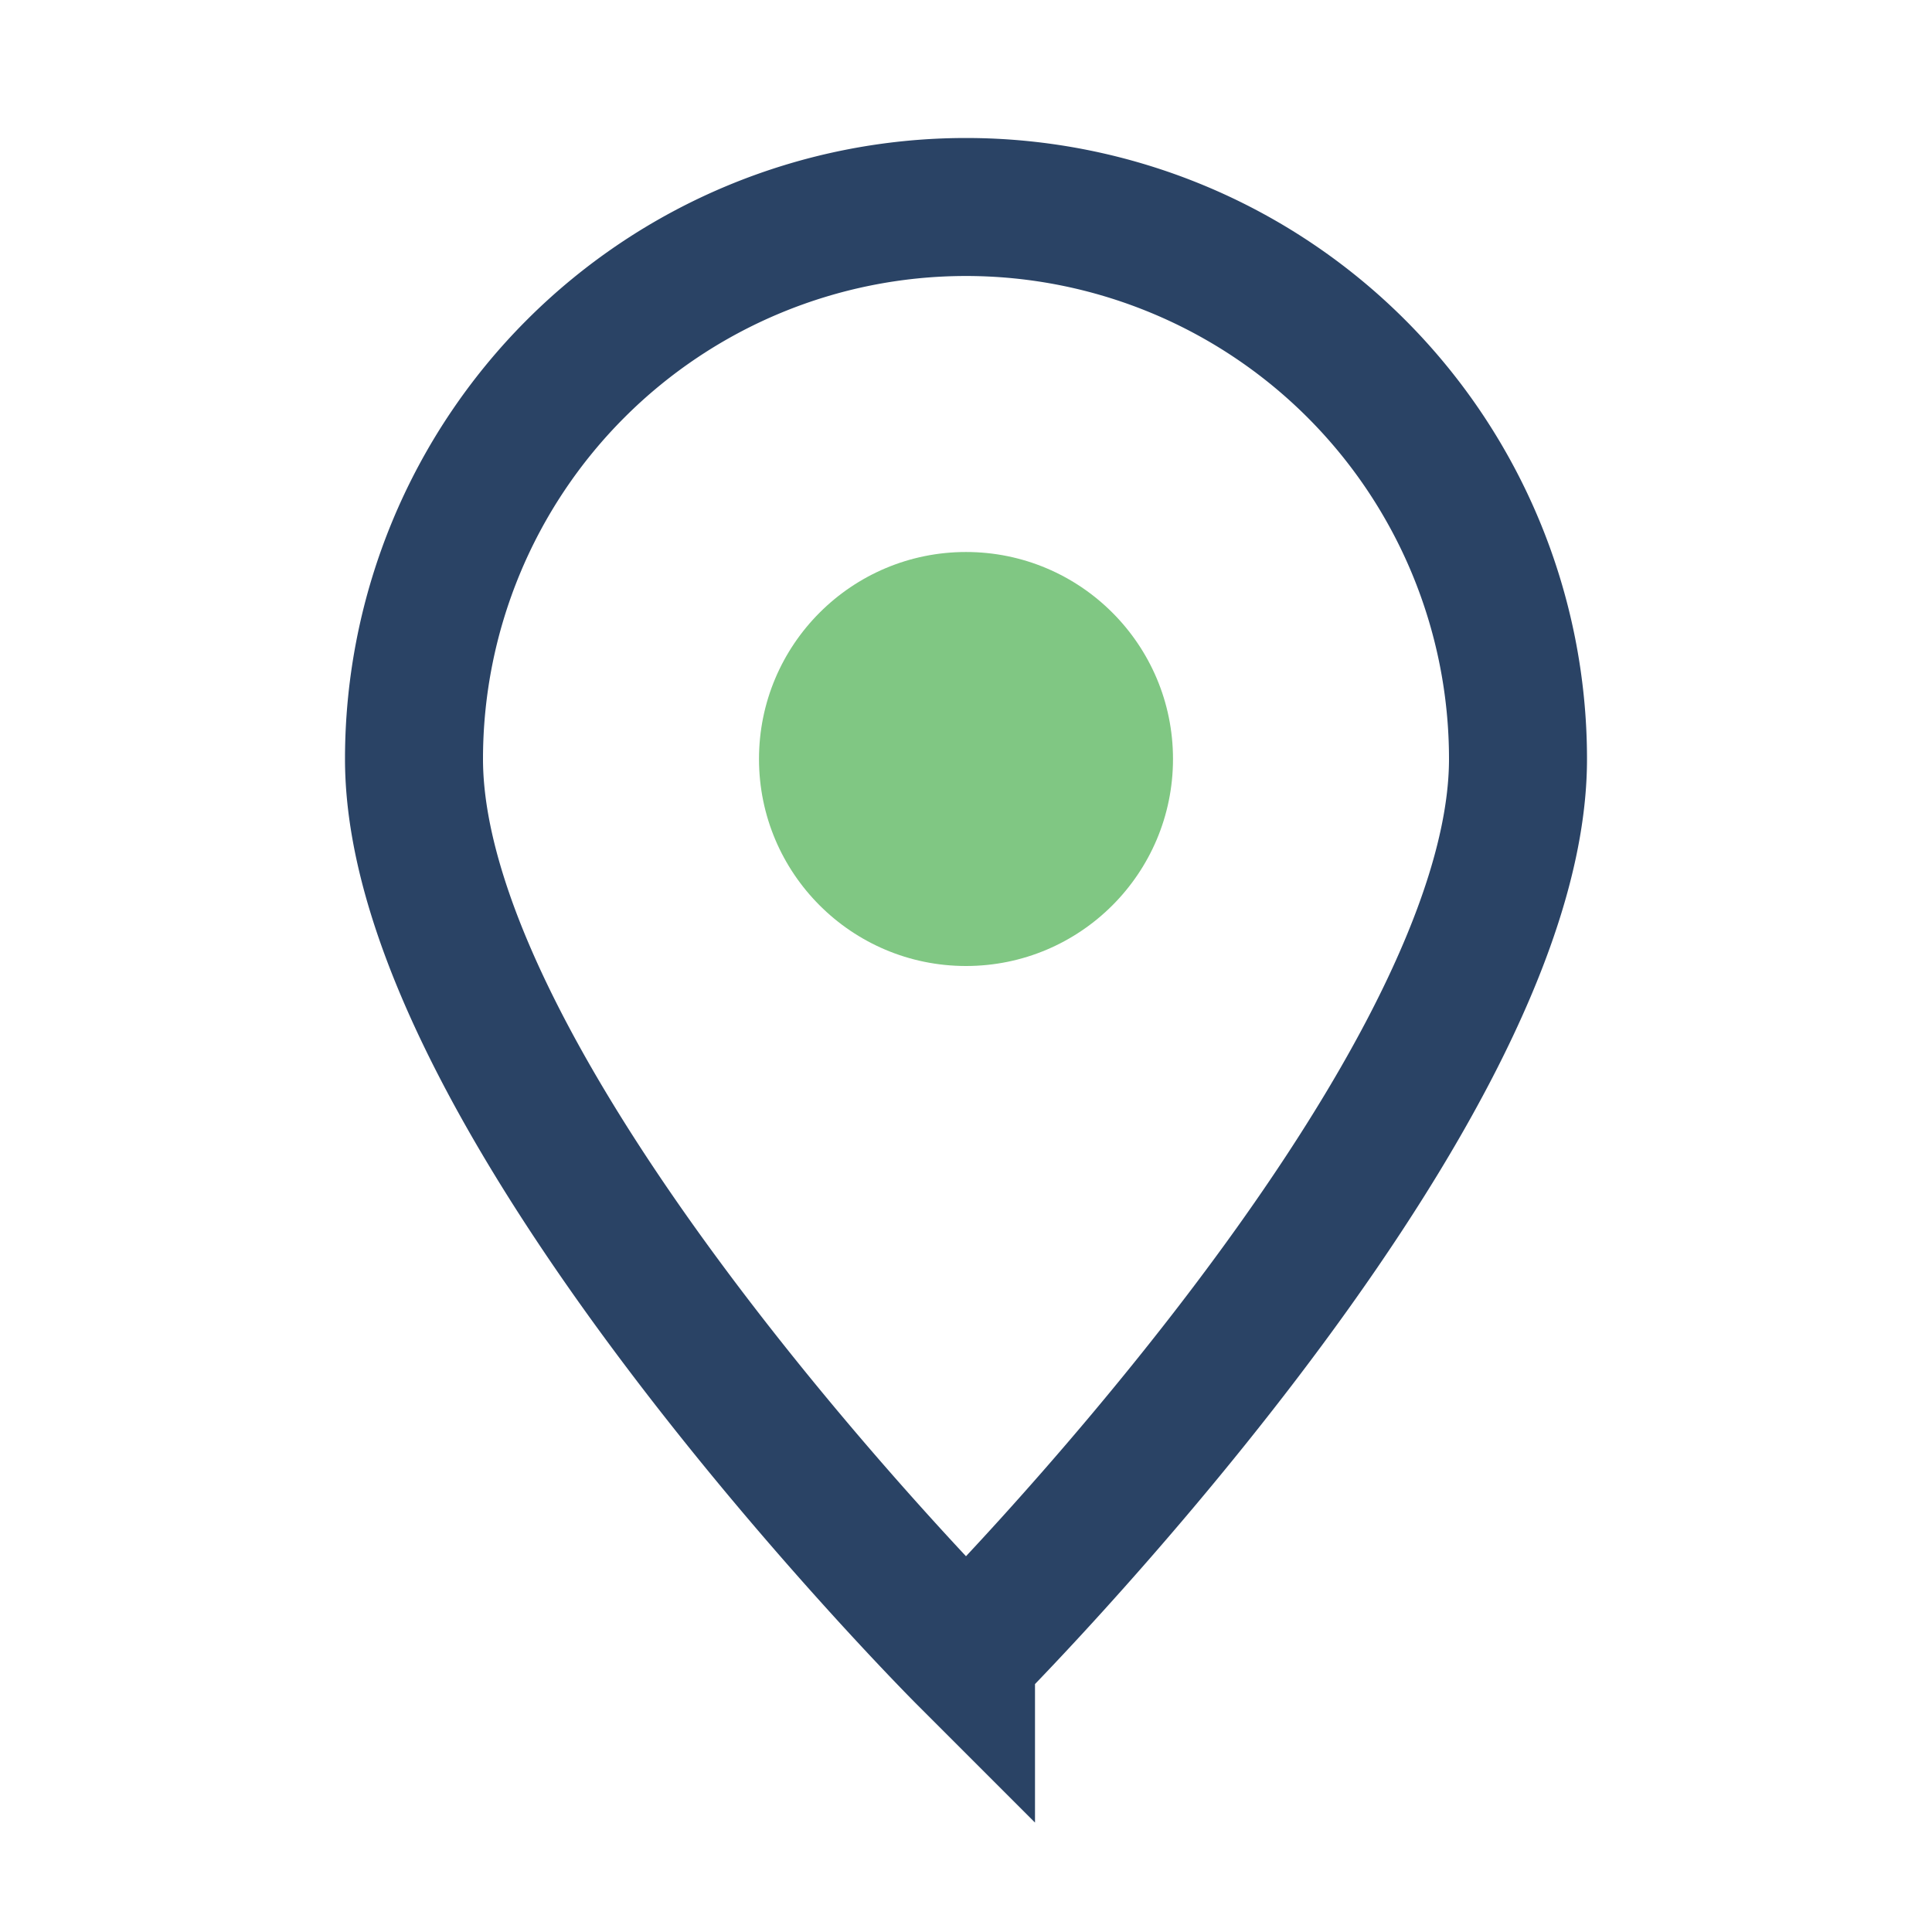 <?xml version="1.0" encoding="UTF-8"?>
<svg xmlns="http://www.w3.org/2000/svg" width="28" height="28" viewBox="0 0 28 28"><path d="M14 24s8-8 8-13a8 8 0 1 0-16 0c0 5 8 13 8 13Z" fill="none" stroke="#2A4365" stroke-width="2"/><circle cx="14" cy="11" r="3" fill="#80C783"/></svg>